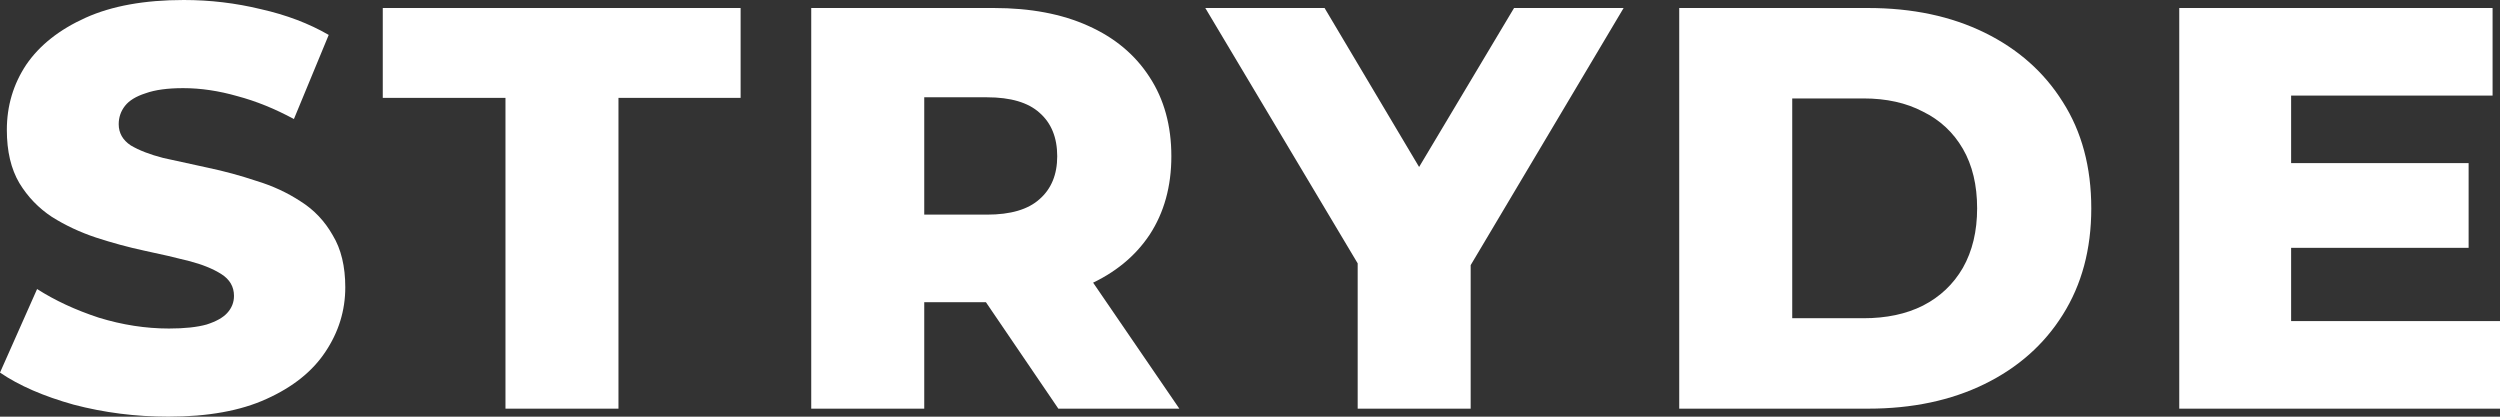 <svg width="168" height="28" viewBox="0 0 168 28" fill="none" xmlns="http://www.w3.org/2000/svg">
<rect x="0" y="0" width="168" height="28" fill="#333333" stroke="none"/>
<g id="nav-logo">
<g id="Stryde">
<path d="M11.314 28C9.115 28 6.993 27.731 4.947 27.192C2.928 26.628 1.278 25.91 0 25.038L2.493 19.423C3.695 20.192 5.075 20.833 6.635 21.346C8.22 21.833 9.792 22.077 11.352 22.077C12.4 22.077 13.244 21.987 13.883 21.808C14.522 21.603 14.983 21.346 15.264 21.038C15.571 20.705 15.724 20.32 15.724 19.885C15.724 19.269 15.443 18.782 14.88 18.423C14.318 18.064 13.589 17.769 12.694 17.538C11.8 17.308 10.802 17.077 9.703 16.846C8.629 16.615 7.542 16.32 6.443 15.961C5.369 15.603 4.385 15.141 3.49 14.577C2.595 13.987 1.866 13.231 1.304 12.308C0.741 11.359 0.46 10.167 0.46 8.731C0.46 7.115 0.895 5.654 1.764 4.346C2.659 3.038 3.989 1.987 5.753 1.192C7.517 0.397 9.716 0 12.349 0C14.113 0 15.839 0.205 17.527 0.615C19.24 1 20.761 1.577 22.09 2.346L19.751 8C18.473 7.308 17.207 6.795 15.954 6.462C14.701 6.103 13.487 5.923 12.311 5.923C11.263 5.923 10.419 6.038 9.78 6.269C9.14 6.474 8.68 6.756 8.399 7.115C8.118 7.474 7.977 7.885 7.977 8.346C7.977 8.936 8.246 9.41 8.783 9.769C9.345 10.103 10.074 10.385 10.969 10.615C11.889 10.82 12.886 11.039 13.96 11.269C15.059 11.5 16.146 11.795 17.22 12.154C18.319 12.487 19.316 12.949 20.211 13.539C21.106 14.103 21.822 14.859 22.359 15.808C22.921 16.731 23.203 17.897 23.203 19.308C23.203 20.872 22.755 22.32 21.86 23.654C20.991 24.962 19.674 26.013 17.91 26.808C16.172 27.603 13.973 28 11.314 28Z" fill="white"/>
<path d="M33.968 27.462V6.577H25.722V0.538H49.769V6.577H41.561V27.462H33.968Z" fill="white"/>
<path d="M54.515 27.462V0.538H66.788C69.242 0.538 71.352 0.936 73.116 1.731C74.905 2.526 76.286 3.679 77.258 5.192C78.229 6.679 78.715 8.449 78.715 10.5C78.715 12.526 78.229 14.282 77.258 15.769C76.286 17.231 74.905 18.359 73.116 19.154C71.352 19.923 69.242 20.308 66.788 20.308H58.734L62.109 17.115V27.462H54.515ZM71.121 27.462L64.448 17.654H72.54L79.252 27.462H71.121ZM62.109 17.923L58.734 14.423H66.327C67.913 14.423 69.089 14.077 69.856 13.385C70.648 12.692 71.045 11.731 71.045 10.5C71.045 9.244 70.648 8.269 69.856 7.577C69.089 6.885 67.913 6.538 66.327 6.538H58.734L62.109 3.038V17.923Z" fill="white"/>
<path d="M91.236 27.462V16.077L93 20.654L80.996 0.538H89.011L97.679 15.115H93.038L101.744 0.538H109.107L97.142 20.654L98.829 16.077V27.462H91.236Z" fill="white"/>
<path d="M112.844 27.462V0.538H125.538C128.504 0.538 131.112 1.09 133.362 2.192C135.612 3.295 137.363 4.846 138.616 6.846C139.895 8.846 140.534 11.231 140.534 14C140.534 16.744 139.895 19.128 138.616 21.154C137.363 23.154 135.612 24.705 133.362 25.808C131.112 26.91 128.504 27.462 125.538 27.462H112.844ZM120.438 21.385H125.231C126.766 21.385 128.095 21.103 129.22 20.538C130.371 19.949 131.265 19.103 131.905 18C132.544 16.872 132.863 15.539 132.863 14C132.863 12.436 132.544 11.103 131.905 10C131.265 8.897 130.371 8.064 129.22 7.5C128.095 6.91 126.766 6.615 125.231 6.615H120.438V21.385Z" fill="white"/>
<path d="M153.426 10.961H165.891V16.654H153.426V10.961ZM153.963 21.577H168V27.462H146.446V0.538H167.501V6.423H153.963V21.577Z" fill="white"/>
</g>
</g>
</svg>
